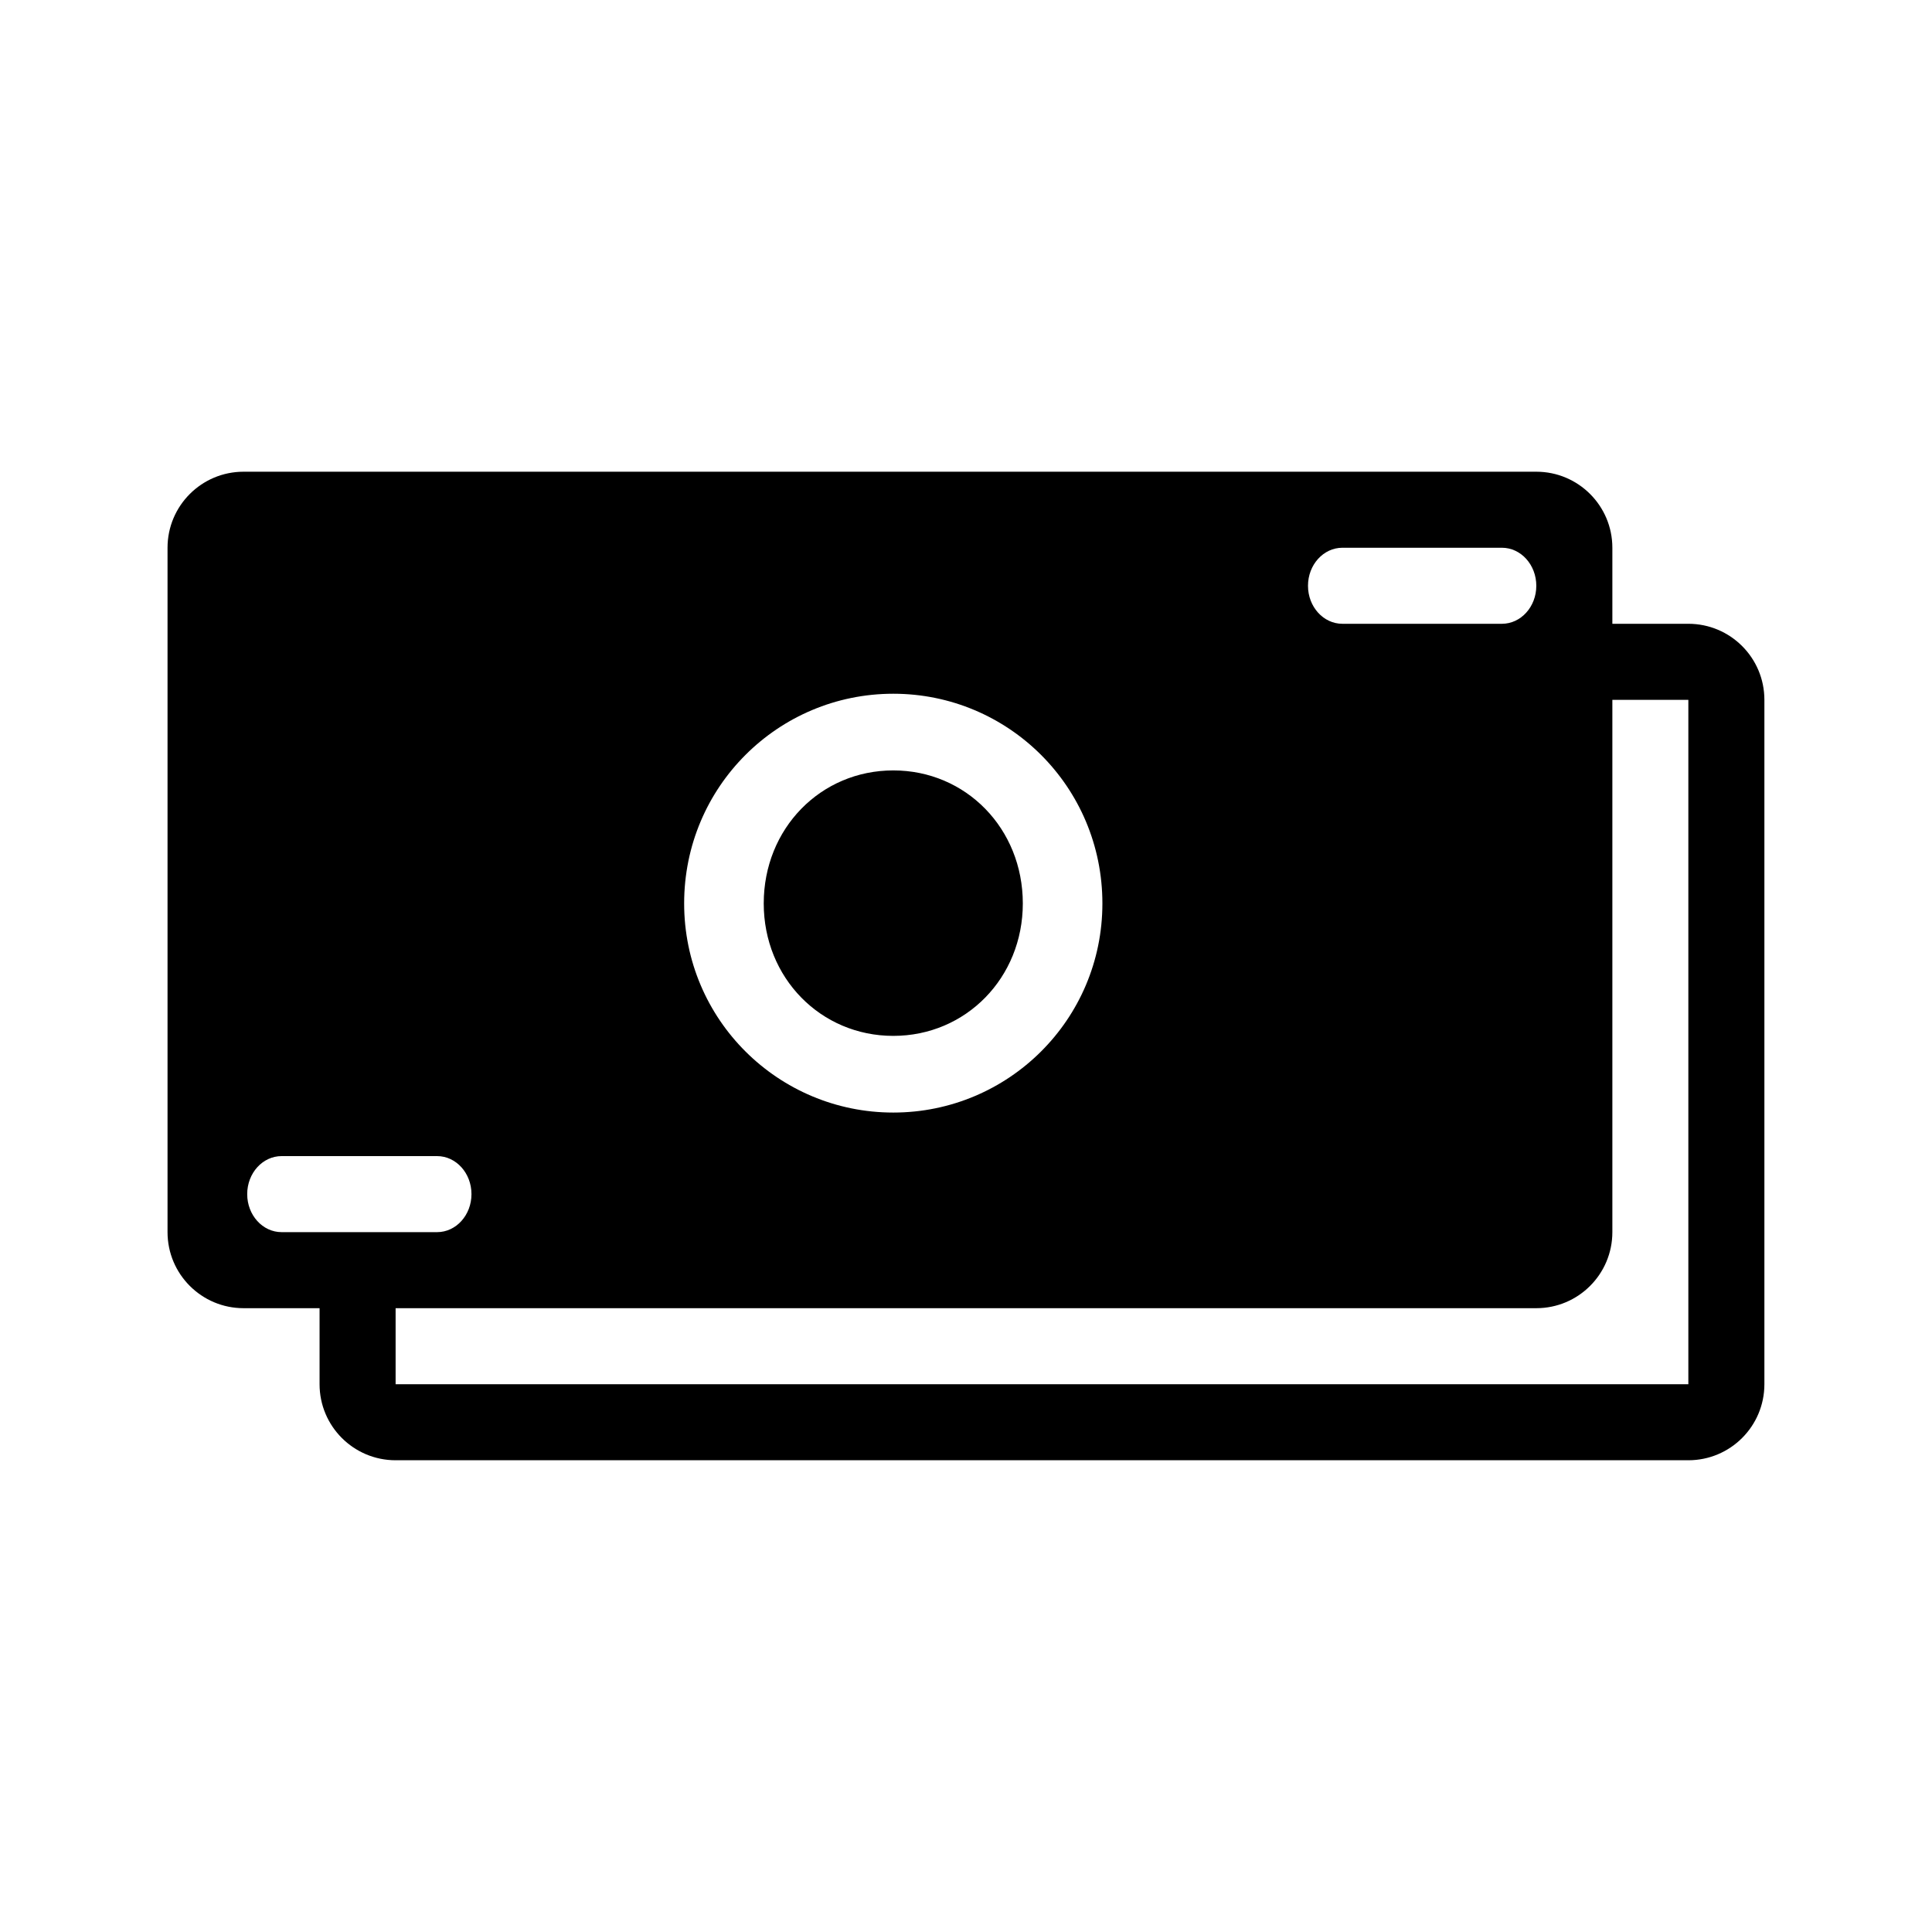 <?xml version="1.0" encoding="UTF-8"?>
<!-- The Best Svg Icon site in the world: iconSvg.co, Visit us! https://iconsvg.co -->
<svg fill="#000000" width="800px" height="800px" version="1.1" viewBox="144 144 512 512" xmlns="http://www.w3.org/2000/svg">
 <path d="m208.55 269.01h342.59c11.129 0 20.152 9.023 20.152 20.152v181.37c0 11.129-9.023 20.152-20.152 20.152h-342.59c-11.129 0-20.152-9.023-20.152-20.152v-181.37c0-11.129 9.023-20.152 20.152-20.152zm10.078 181.37c-5.035 0-9.117 4.512-9.117 10.078 0 5.562 4.082 10.074 9.117 10.074h41.203c5.035 0 9.113-4.512 9.113-10.074 0-5.566-4.078-10.078-9.113-10.078zm281.12-161.22c-5.035 0-9.117 4.512-9.117 10.078 0 5.562 4.082 10.074 9.117 10.074h42.27c5.035 0 9.117-4.512 9.117-10.074 0-5.566-4.082-10.078-9.117-10.078zm-119.02 149.68c30.48 0 55.418-24.629 55.418-55.418 0-30.941-24.938-55.574-55.418-55.574s-55.422 24.633-55.422 55.574c0 30.789 24.941 55.418 55.422 55.418zm0-20.32c-19.246 0-34.332-15.395-34.332-35.098 0-19.859 15.086-35.254 34.332-35.254 19.242 0 34.328 15.395 34.328 35.254 0 19.703-15.086 35.098-34.328 35.098zm-152.04 72.16h20.152v20.152h342.59v-181.37h-20.152v-20.152h20.152c11.129 0 20.152 9.023 20.152 20.152v181.37c0 11.129-9.023 20.152-20.152 20.152h-342.59c-11.129 0-20.152-9.023-20.152-20.152zm0 0h20.152v20.152h342.59v-181.37h-20.152v-20.152h20.152c11.129 0 20.152 9.023 20.152 20.152v181.37c0 11.129-9.023 20.152-20.152 20.152h-342.59c-11.129 0-20.152-9.023-20.152-20.152z"/>
</svg>